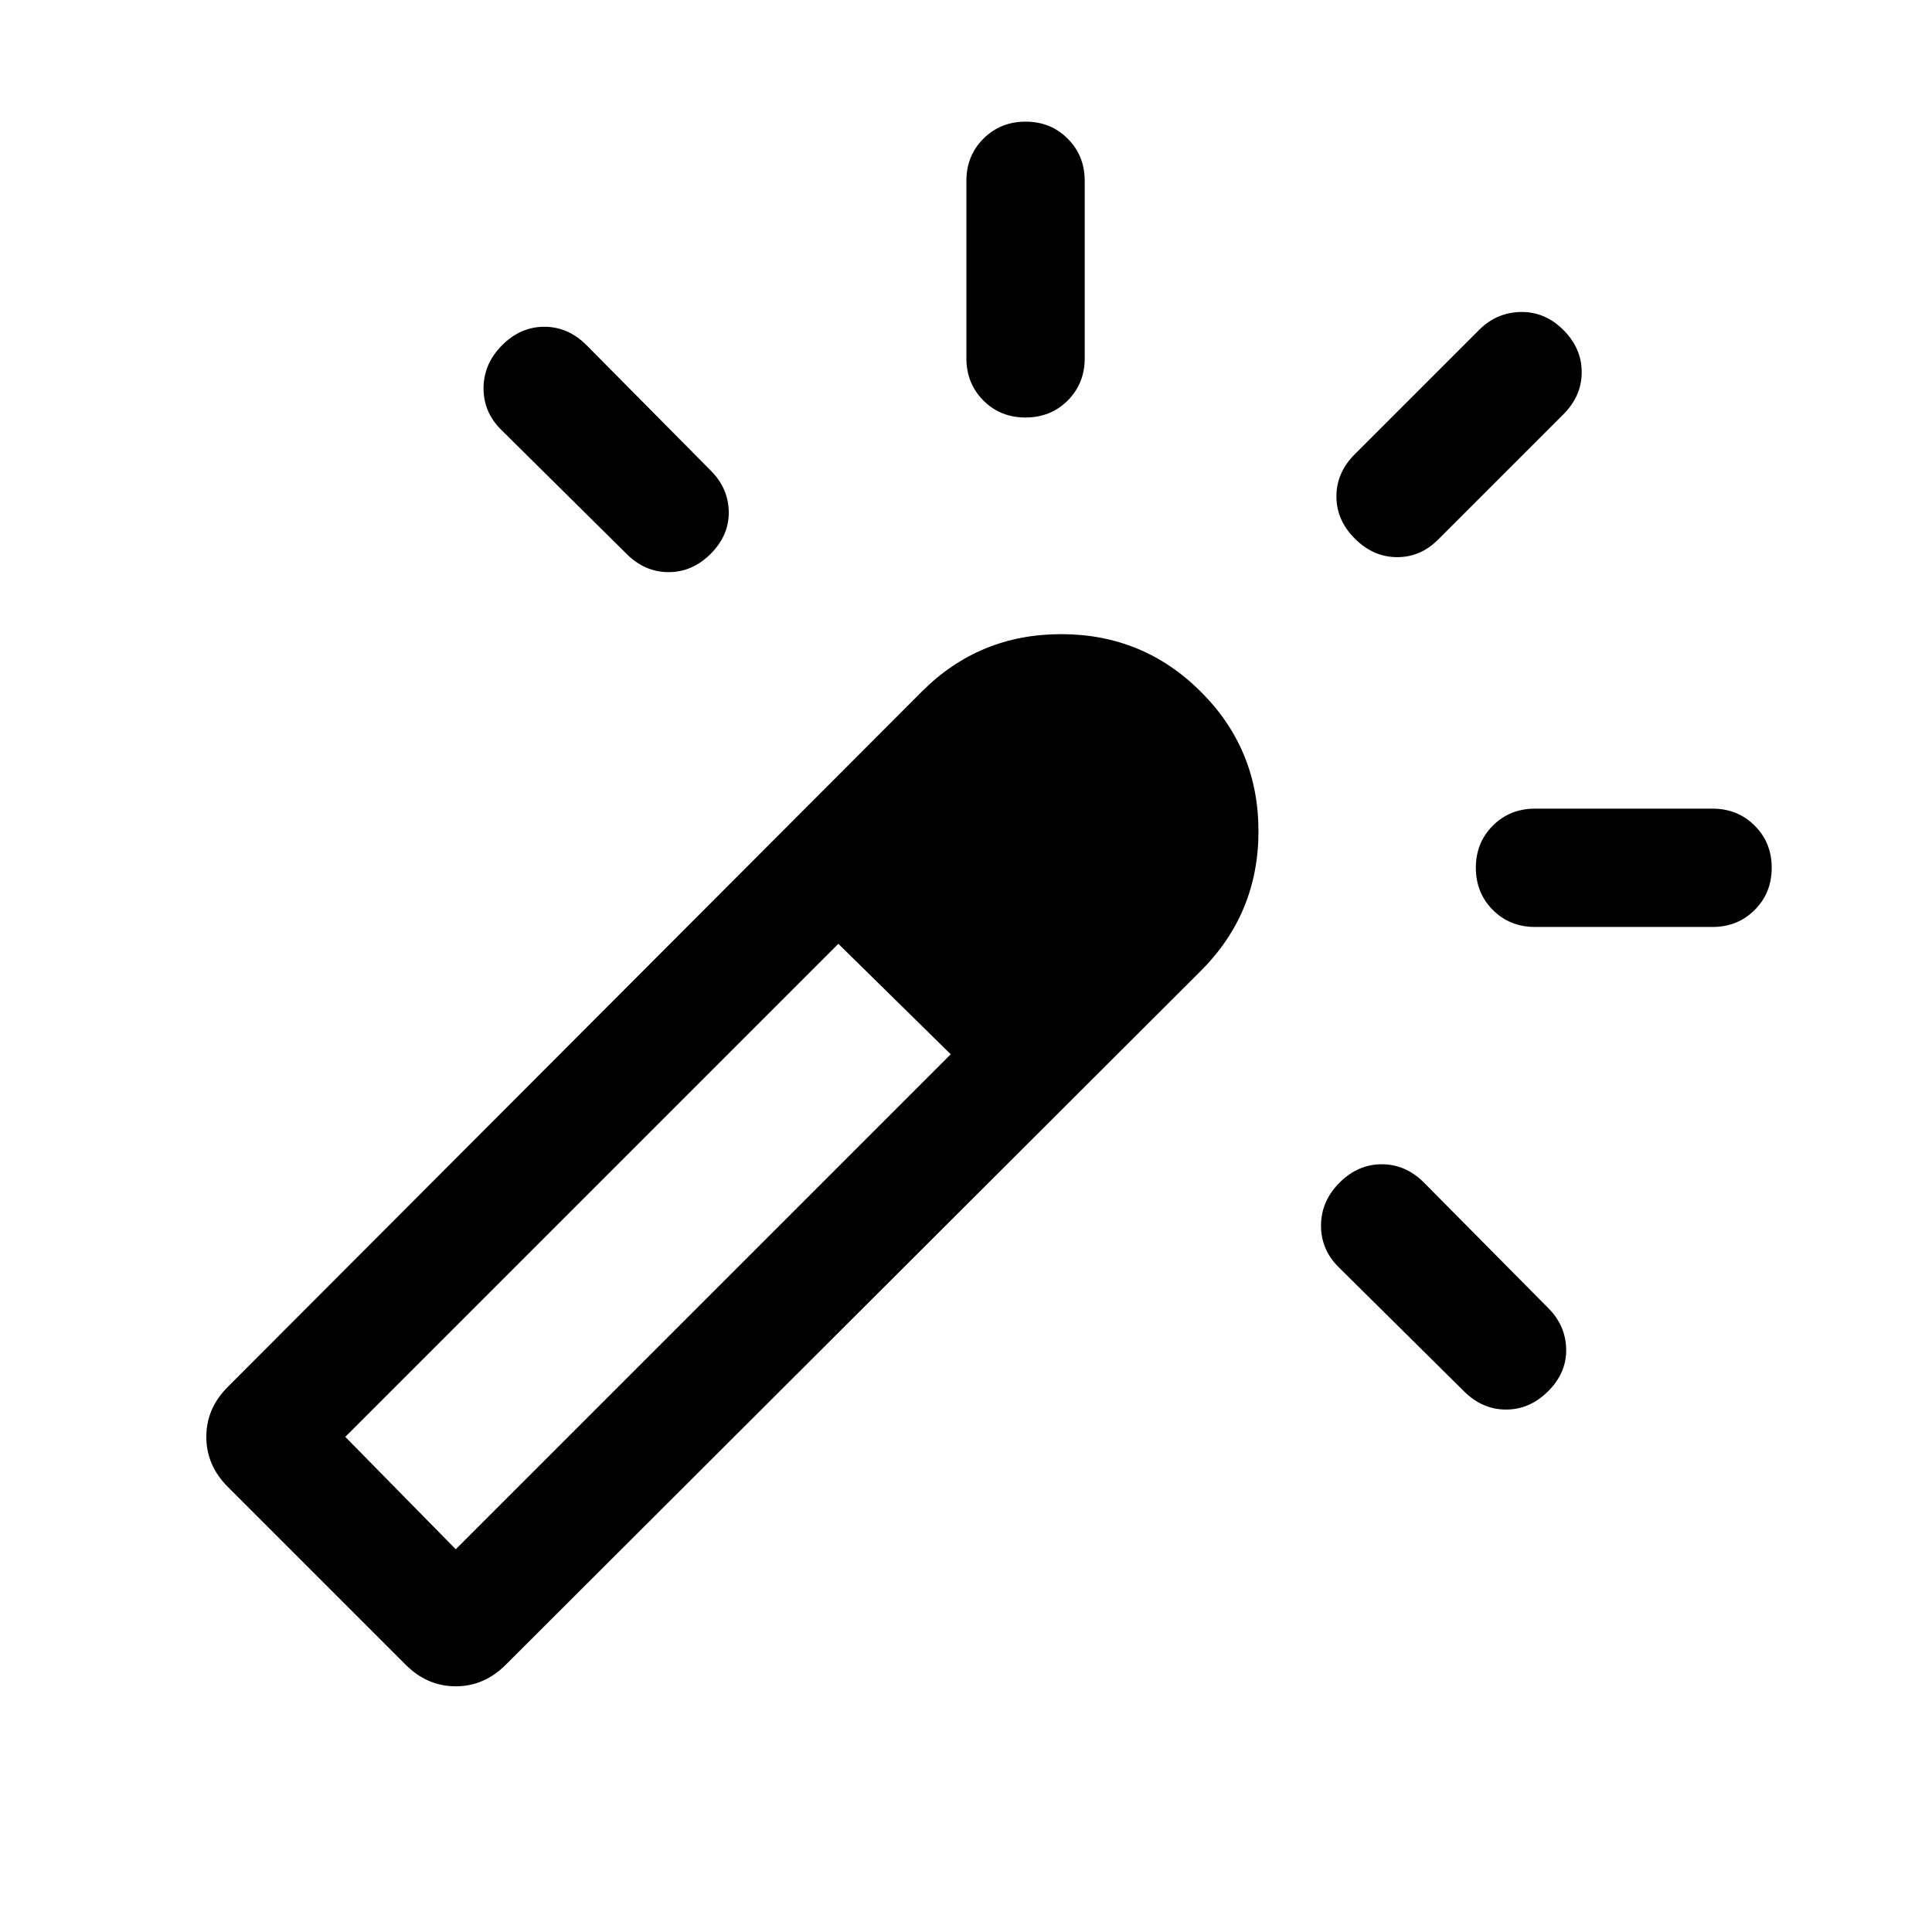 <?xml version="1.0" encoding="utf-8"?>
<svg xmlns="http://www.w3.org/2000/svg" fill="none" height="100%" overflow="visible" preserveAspectRatio="none" style="display: block;" viewBox="0 0 29 29" width="100%">
<g id="wand_shine_24dp_333333_FILL0_wght300_GRAD0_opsz24 1">
<path d="M7.538 5.181C7.721 4.997 7.932 4.905 8.171 4.905C8.409 4.905 8.62 4.997 8.804 5.181L10.669 7.064C10.845 7.24 10.935 7.446 10.939 7.682C10.942 7.918 10.852 8.128 10.669 8.312C10.485 8.496 10.274 8.588 10.036 8.588C9.797 8.588 9.586 8.496 9.403 8.312L7.519 6.447C7.343 6.271 7.256 6.062 7.258 5.82C7.261 5.577 7.354 5.364 7.538 5.181ZM15.394 1.826C15.646 1.826 15.857 1.911 16.027 2.082C16.197 2.252 16.282 2.463 16.282 2.714V5.379C16.282 5.63 16.197 5.841 16.027 6.012C15.856 6.182 15.645 6.267 15.394 6.267C15.142 6.267 14.931 6.182 14.761 6.012C14.591 5.841 14.506 5.63 14.506 5.379V2.714C14.506 2.463 14.591 2.252 14.761 2.082C14.932 1.911 15.143 1.826 15.394 1.826ZM20.108 17.751C20.292 17.567 20.503 17.476 20.741 17.476C20.979 17.476 21.19 17.567 21.374 17.751L23.239 19.634C23.415 19.81 23.505 20.017 23.509 20.253C23.513 20.489 23.423 20.699 23.239 20.882C23.055 21.066 22.844 21.158 22.606 21.158C22.368 21.158 22.157 21.066 21.973 20.882L20.09 19.017C19.914 18.841 19.827 18.632 19.829 18.39C19.831 18.148 19.924 17.935 20.108 17.751ZM23.467 4.953C23.651 5.137 23.742 5.348 23.742 5.586C23.742 5.824 23.651 6.035 23.467 6.219L21.584 8.102C21.407 8.278 21.201 8.365 20.965 8.363C20.729 8.361 20.519 8.268 20.336 8.084C20.152 7.901 20.06 7.689 20.06 7.451C20.06 7.213 20.152 7.002 20.336 6.818L22.201 4.953C22.377 4.777 22.586 4.687 22.828 4.683C23.07 4.679 23.283 4.769 23.467 4.953ZM26.594 13.026C26.594 13.278 26.509 13.489 26.338 13.659C26.168 13.829 25.957 13.914 25.706 13.914H23.041C22.79 13.914 22.578 13.829 22.408 13.659C22.238 13.488 22.153 13.277 22.153 13.025C22.153 12.774 22.238 12.563 22.408 12.393C22.578 12.223 22.79 12.138 23.041 12.138H25.706C25.957 12.138 26.168 12.223 26.338 12.393C26.509 12.563 26.594 12.774 26.594 13.026ZM6.091 24.99L3.418 22.317C3.204 22.103 3.097 21.853 3.097 21.568C3.097 21.282 3.204 21.033 3.418 20.819L13.834 10.384C14.409 9.807 15.107 9.519 15.928 9.519C16.748 9.519 17.447 9.806 18.024 10.382C18.601 10.957 18.89 11.655 18.89 12.477C18.89 13.298 18.601 13.998 18.024 14.574L7.59 24.99C7.376 25.204 7.126 25.312 6.841 25.312C6.555 25.312 6.306 25.204 6.091 24.99ZM14.271 15.825L13.842 15.41L13.413 14.996L12.998 14.581L12.584 14.167L13.413 14.996L14.271 15.825ZM6.841 23.255L14.271 15.825L12.584 14.167L5.183 21.568L6.841 23.255Z" fill="black" id="Vector"/>
</g>
</svg>